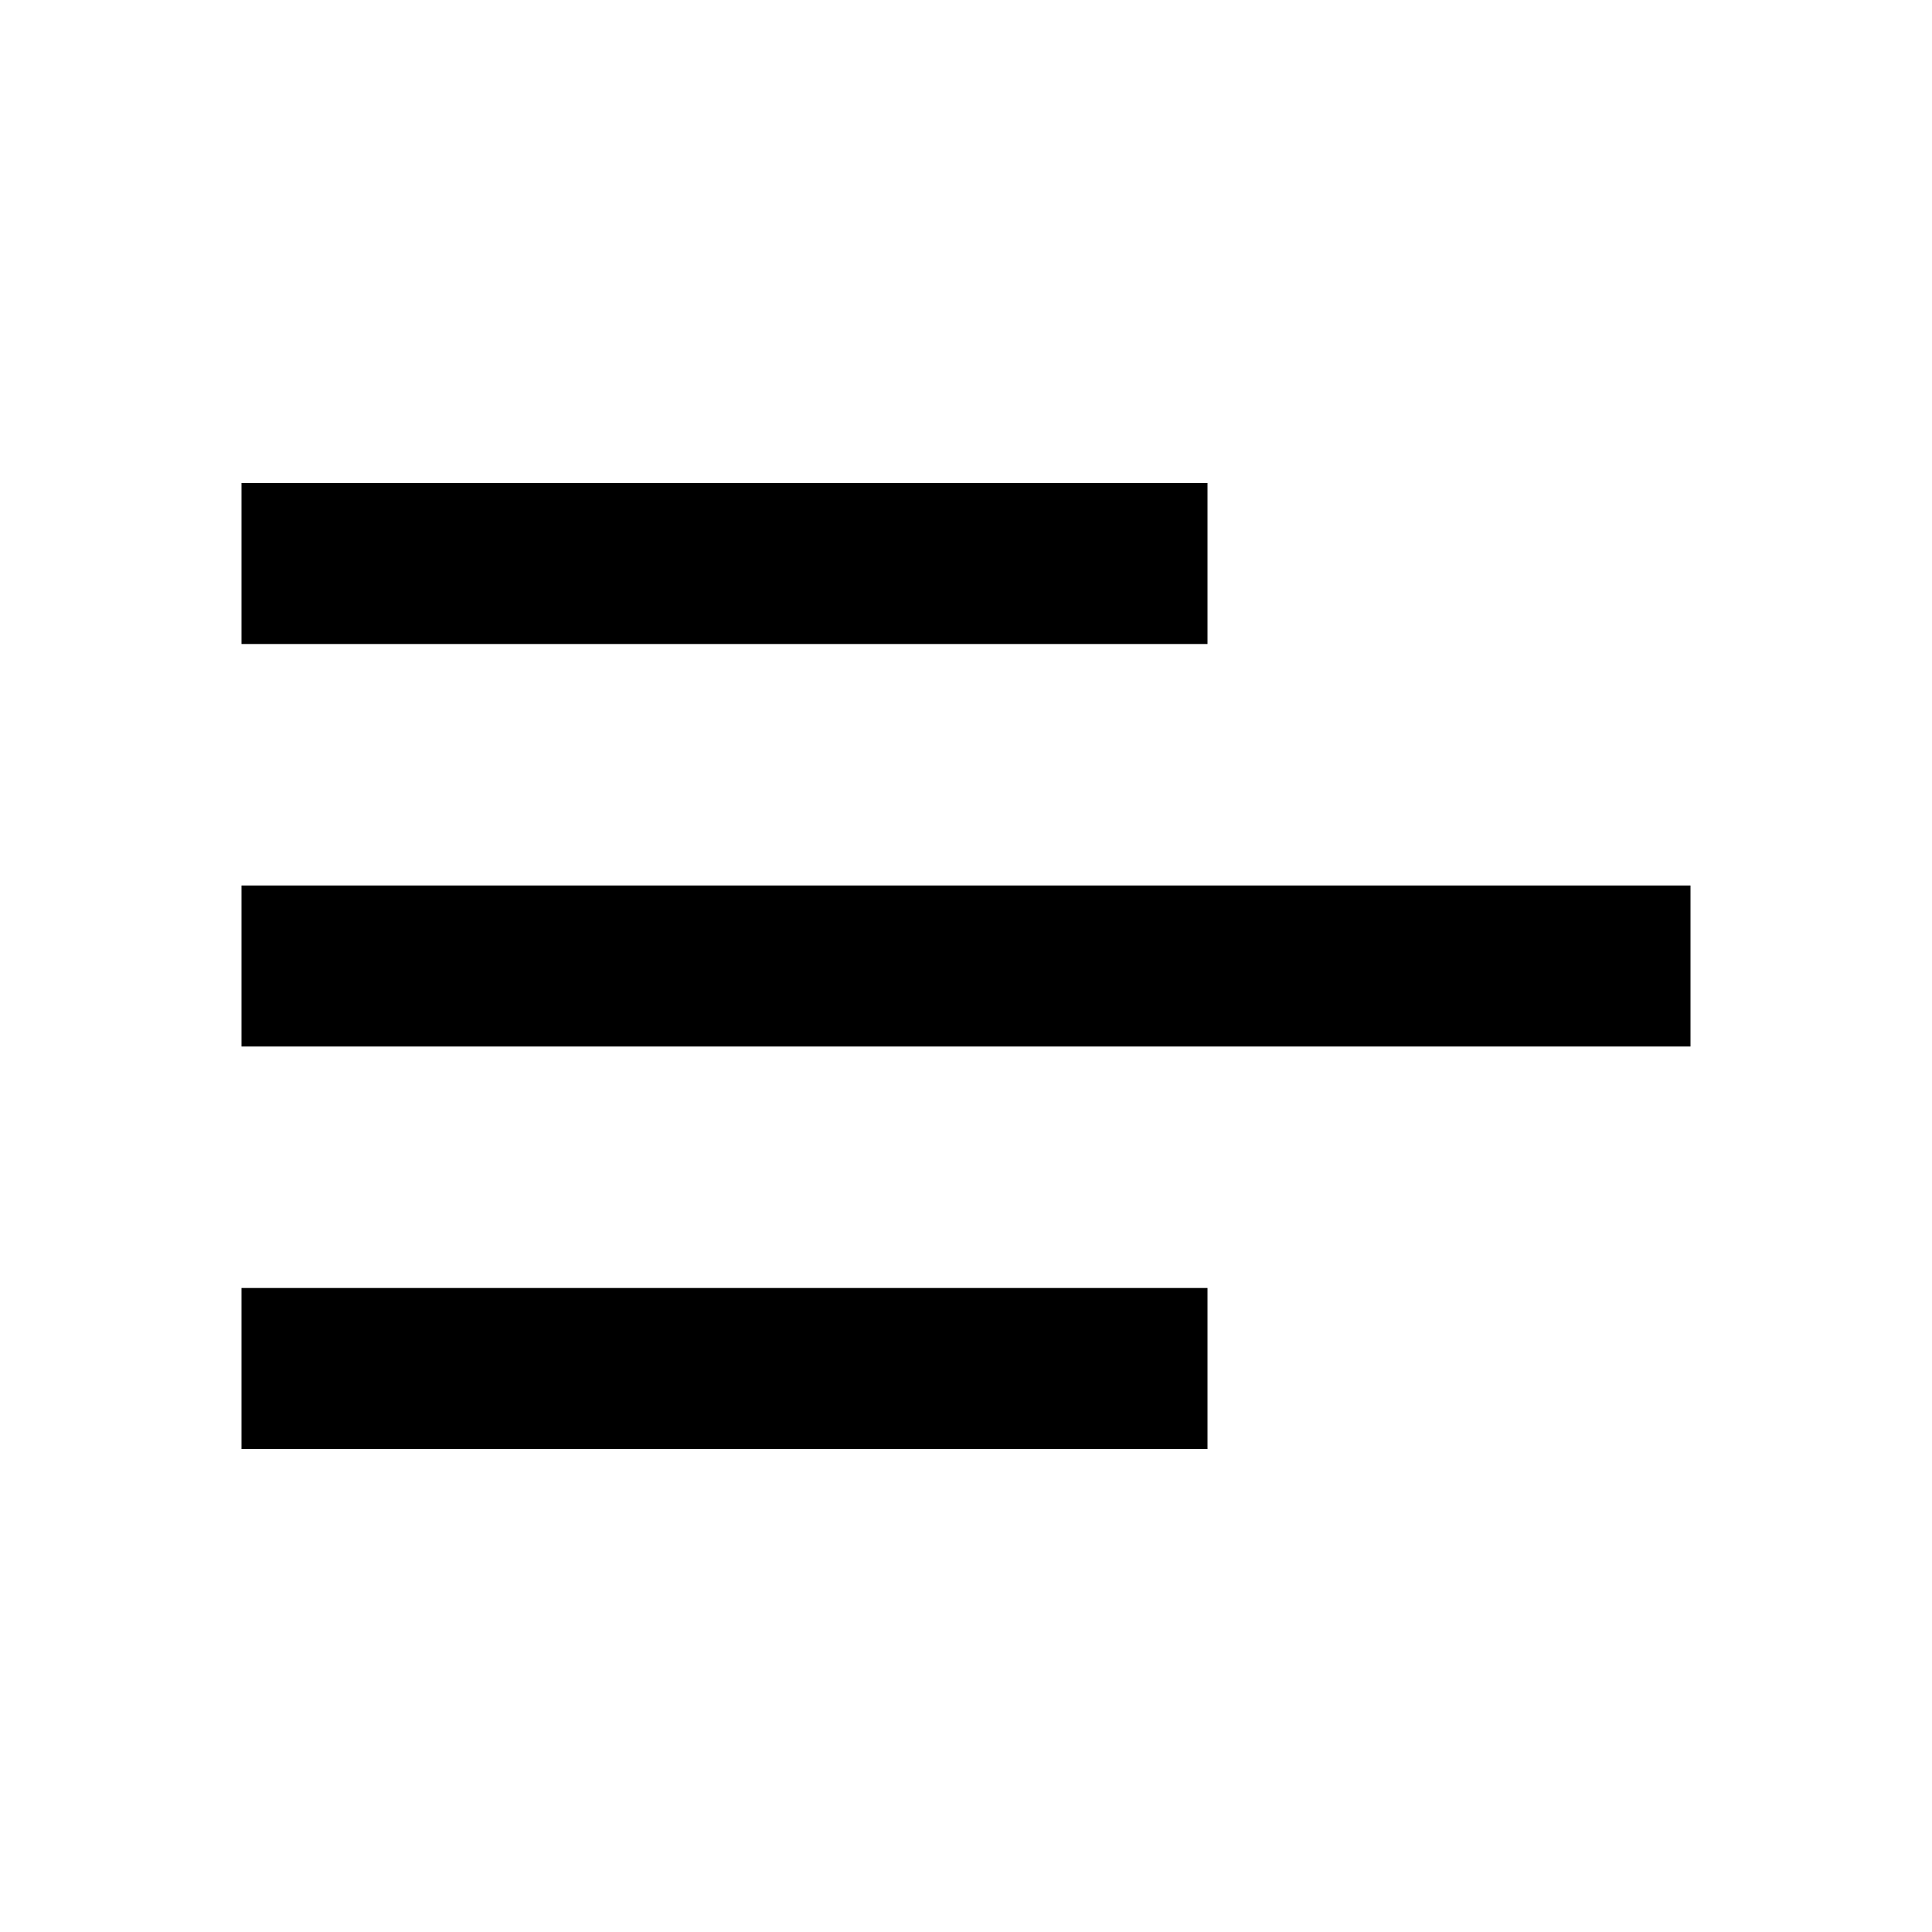 <svg width="36" height="36" viewBox="0 0 36 36" fill="none" xmlns="http://www.w3.org/2000/svg">
<path d="M22.5 27H4.5V24H22.5V27ZM31.5 19.5H4.5V16.5H31.5V19.5ZM22.5 12H4.5V9H22.5V12Z" fill="black"/>
</svg>